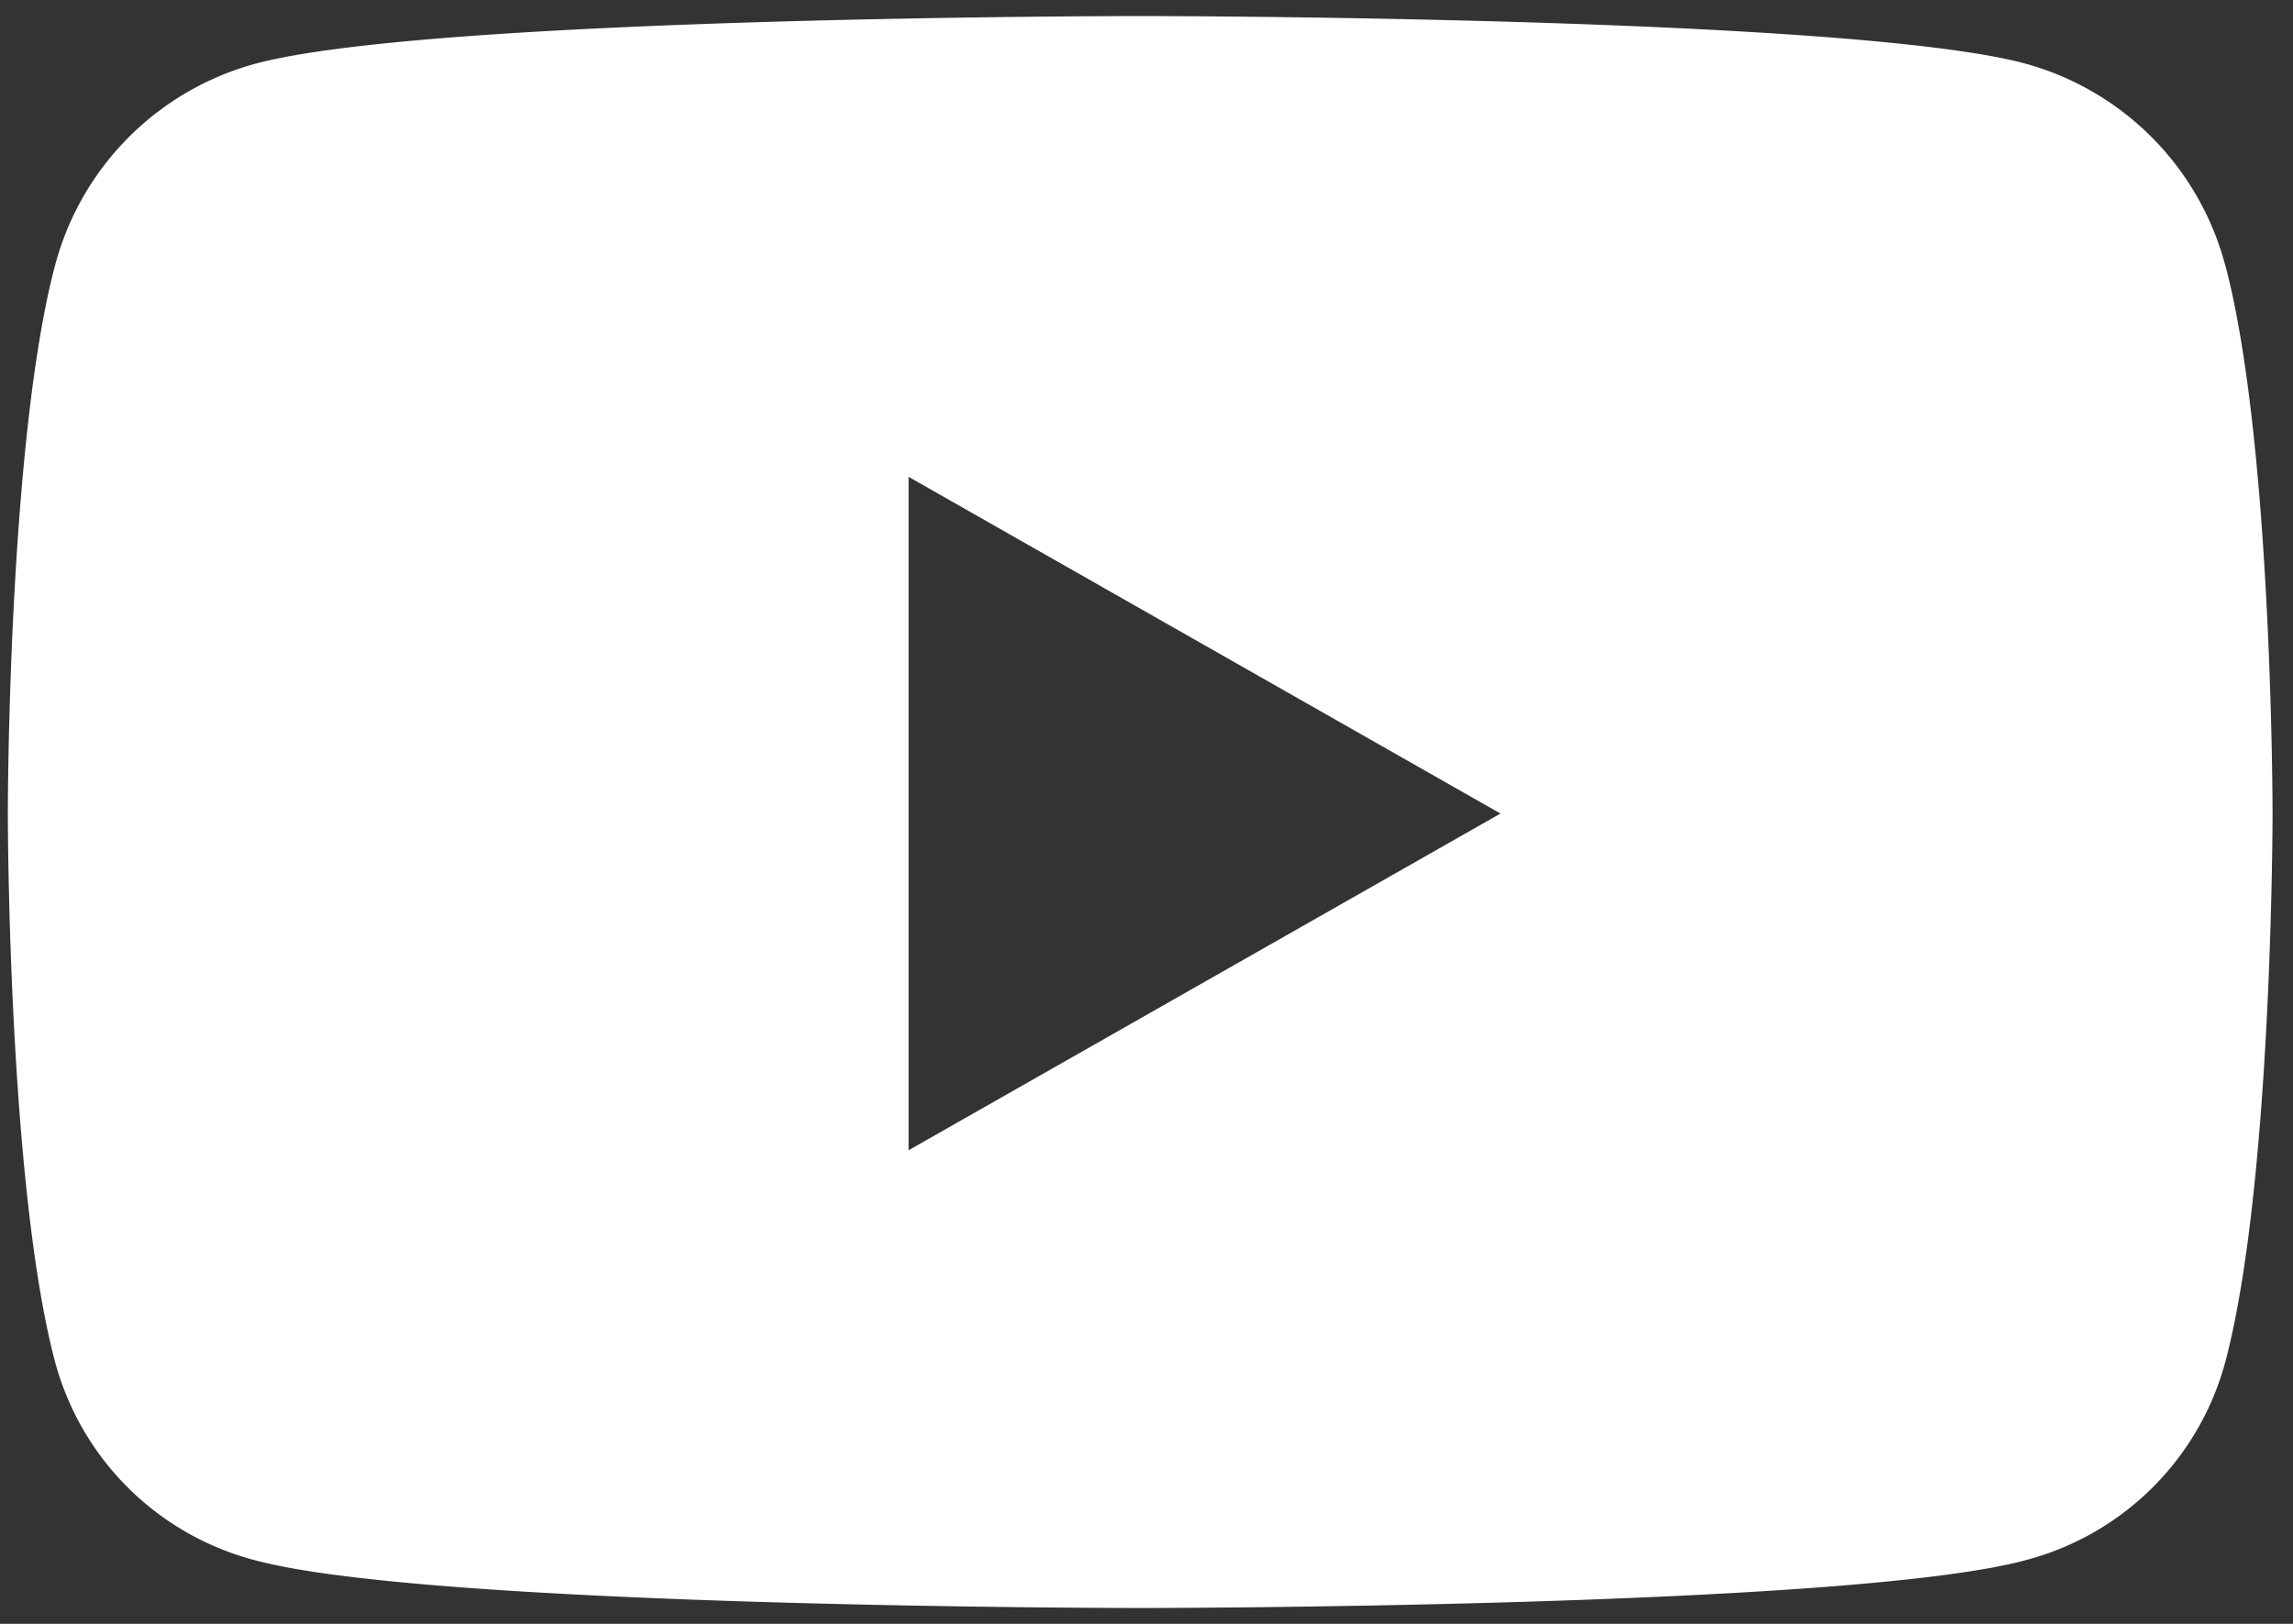 <svg width="24" height="17" fill="none" xmlns="http://www.w3.org/2000/svg"><rect width="100%" height="100%" fill="#333333" stroke="none"/><path d="M23.29 2.775a2.979 2.979 0 0 0-2.095-2.11C19.346.168 11.934.168 11.934.168s-7.412 0-9.261.499A2.978 2.978 0 0 0 .577 2.775C.082 4.635.082 8.517.082 8.517s0 3.882.495 5.743a2.934 2.934 0 0 0 2.096 2.075c1.849.499 9.26.499 9.26.499s7.413 0 9.262-.499a2.934 2.934 0 0 0 2.096-2.075c.495-1.861.495-5.743.495-5.743s0-3.882-.495-5.742zM9.51 12.042v-7.05l6.195 3.525-6.195 3.525z" fill="#fff"/></svg>